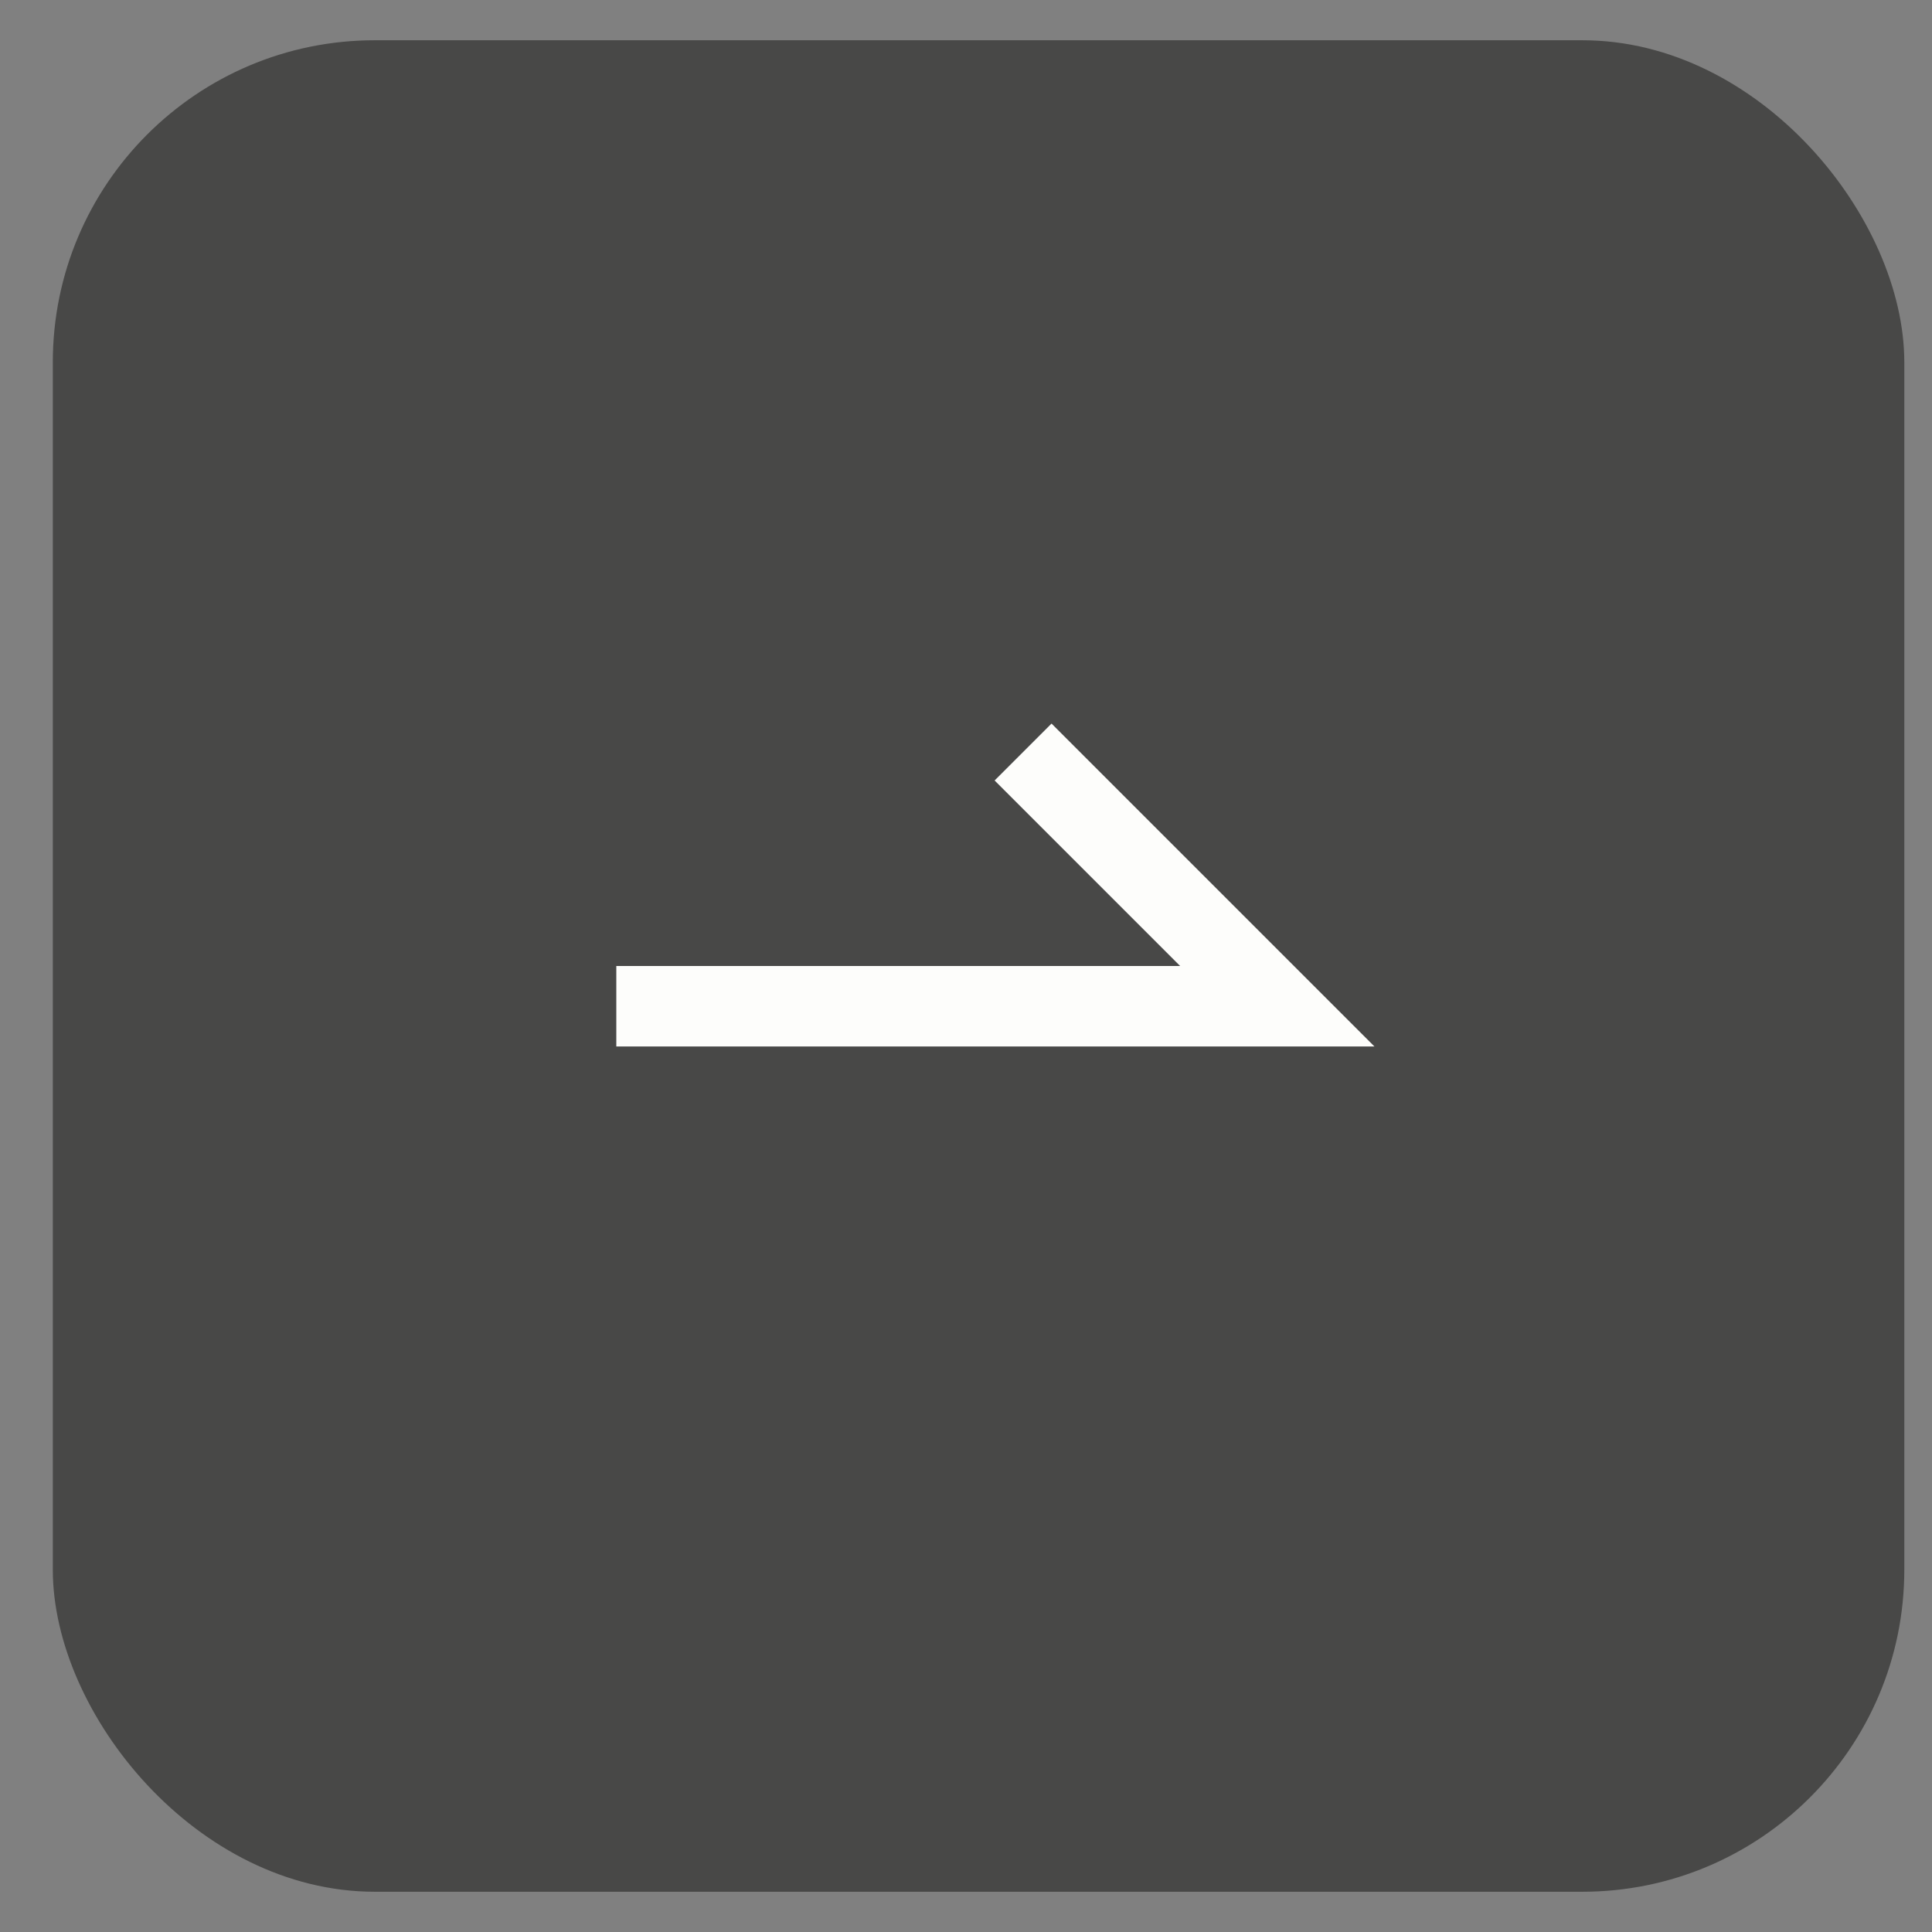 <svg width="24" height="24" viewBox="0 0 24 24" fill="none" xmlns="http://www.w3.org/2000/svg">
<rect x="0" y="0" width="24" height="24" fill="#808080" stroke="none"/>
<rect x="0.656" y="0.5" width="23" height="23" rx="4" fill="#484847"/>
<path d="M7.656 12.5H15.867L12.709 9.342" stroke="#FDFDFB"/>
</svg>
